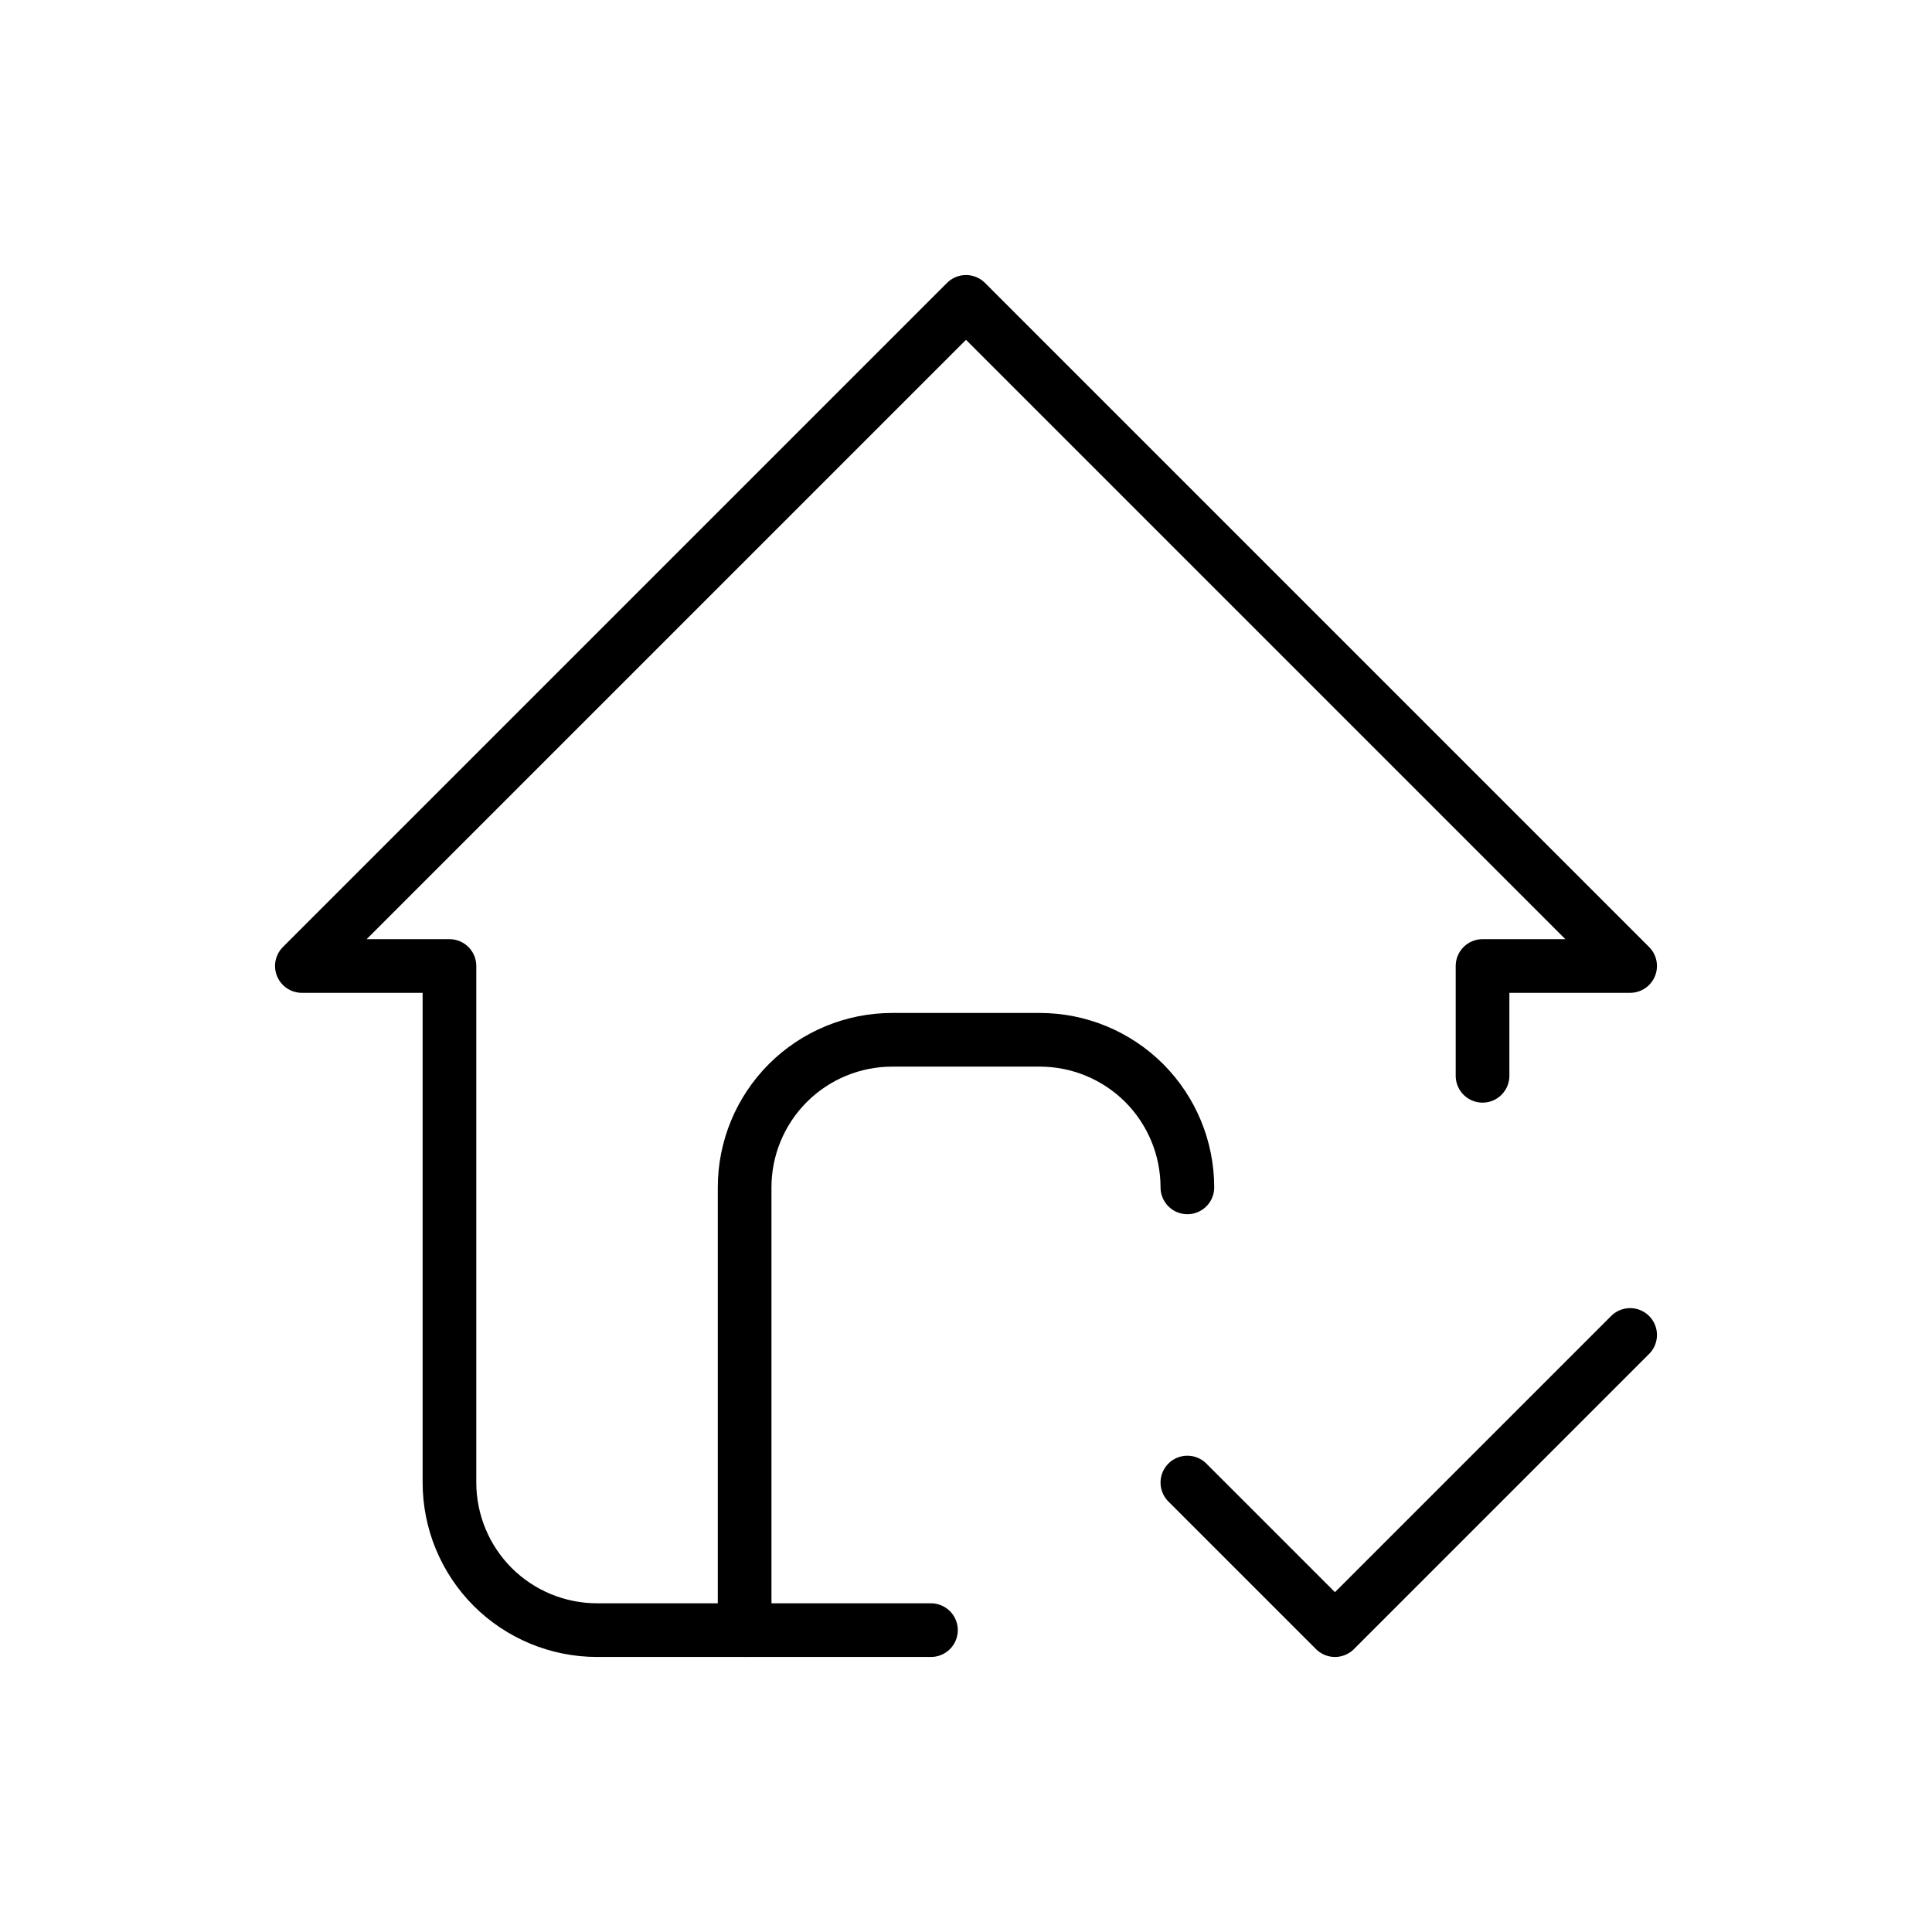 <svg xmlns="http://www.w3.org/2000/svg" fill="none" viewBox="0 0 36 36" height="36" width="36">
<path stroke-linejoin="round" stroke-linecap="round" stroke="black" d="M13.875 30.375V22.125C13.875 21.396 14.165 20.696 14.681 20.18C15.196 19.665 15.896 19.375 16.625 19.375H19.375C20.104 19.375 20.804 19.665 21.32 20.18C21.835 20.696 22.125 21.396 22.125 22.125"></path>
<path stroke-linejoin="round" stroke-linecap="round" stroke="black" d="M27.625 20.046V18H30.375L18 5.625L5.625 18H8.375V27.625C8.375 28.354 8.665 29.054 9.18 29.57C9.696 30.085 10.396 30.375 11.125 30.375H17.347"></path>
<path stroke-linejoin="round" stroke-linecap="round" stroke="black" d="M22.125 27.625L24.875 30.375L30.375 24.875"></path>
</svg>
